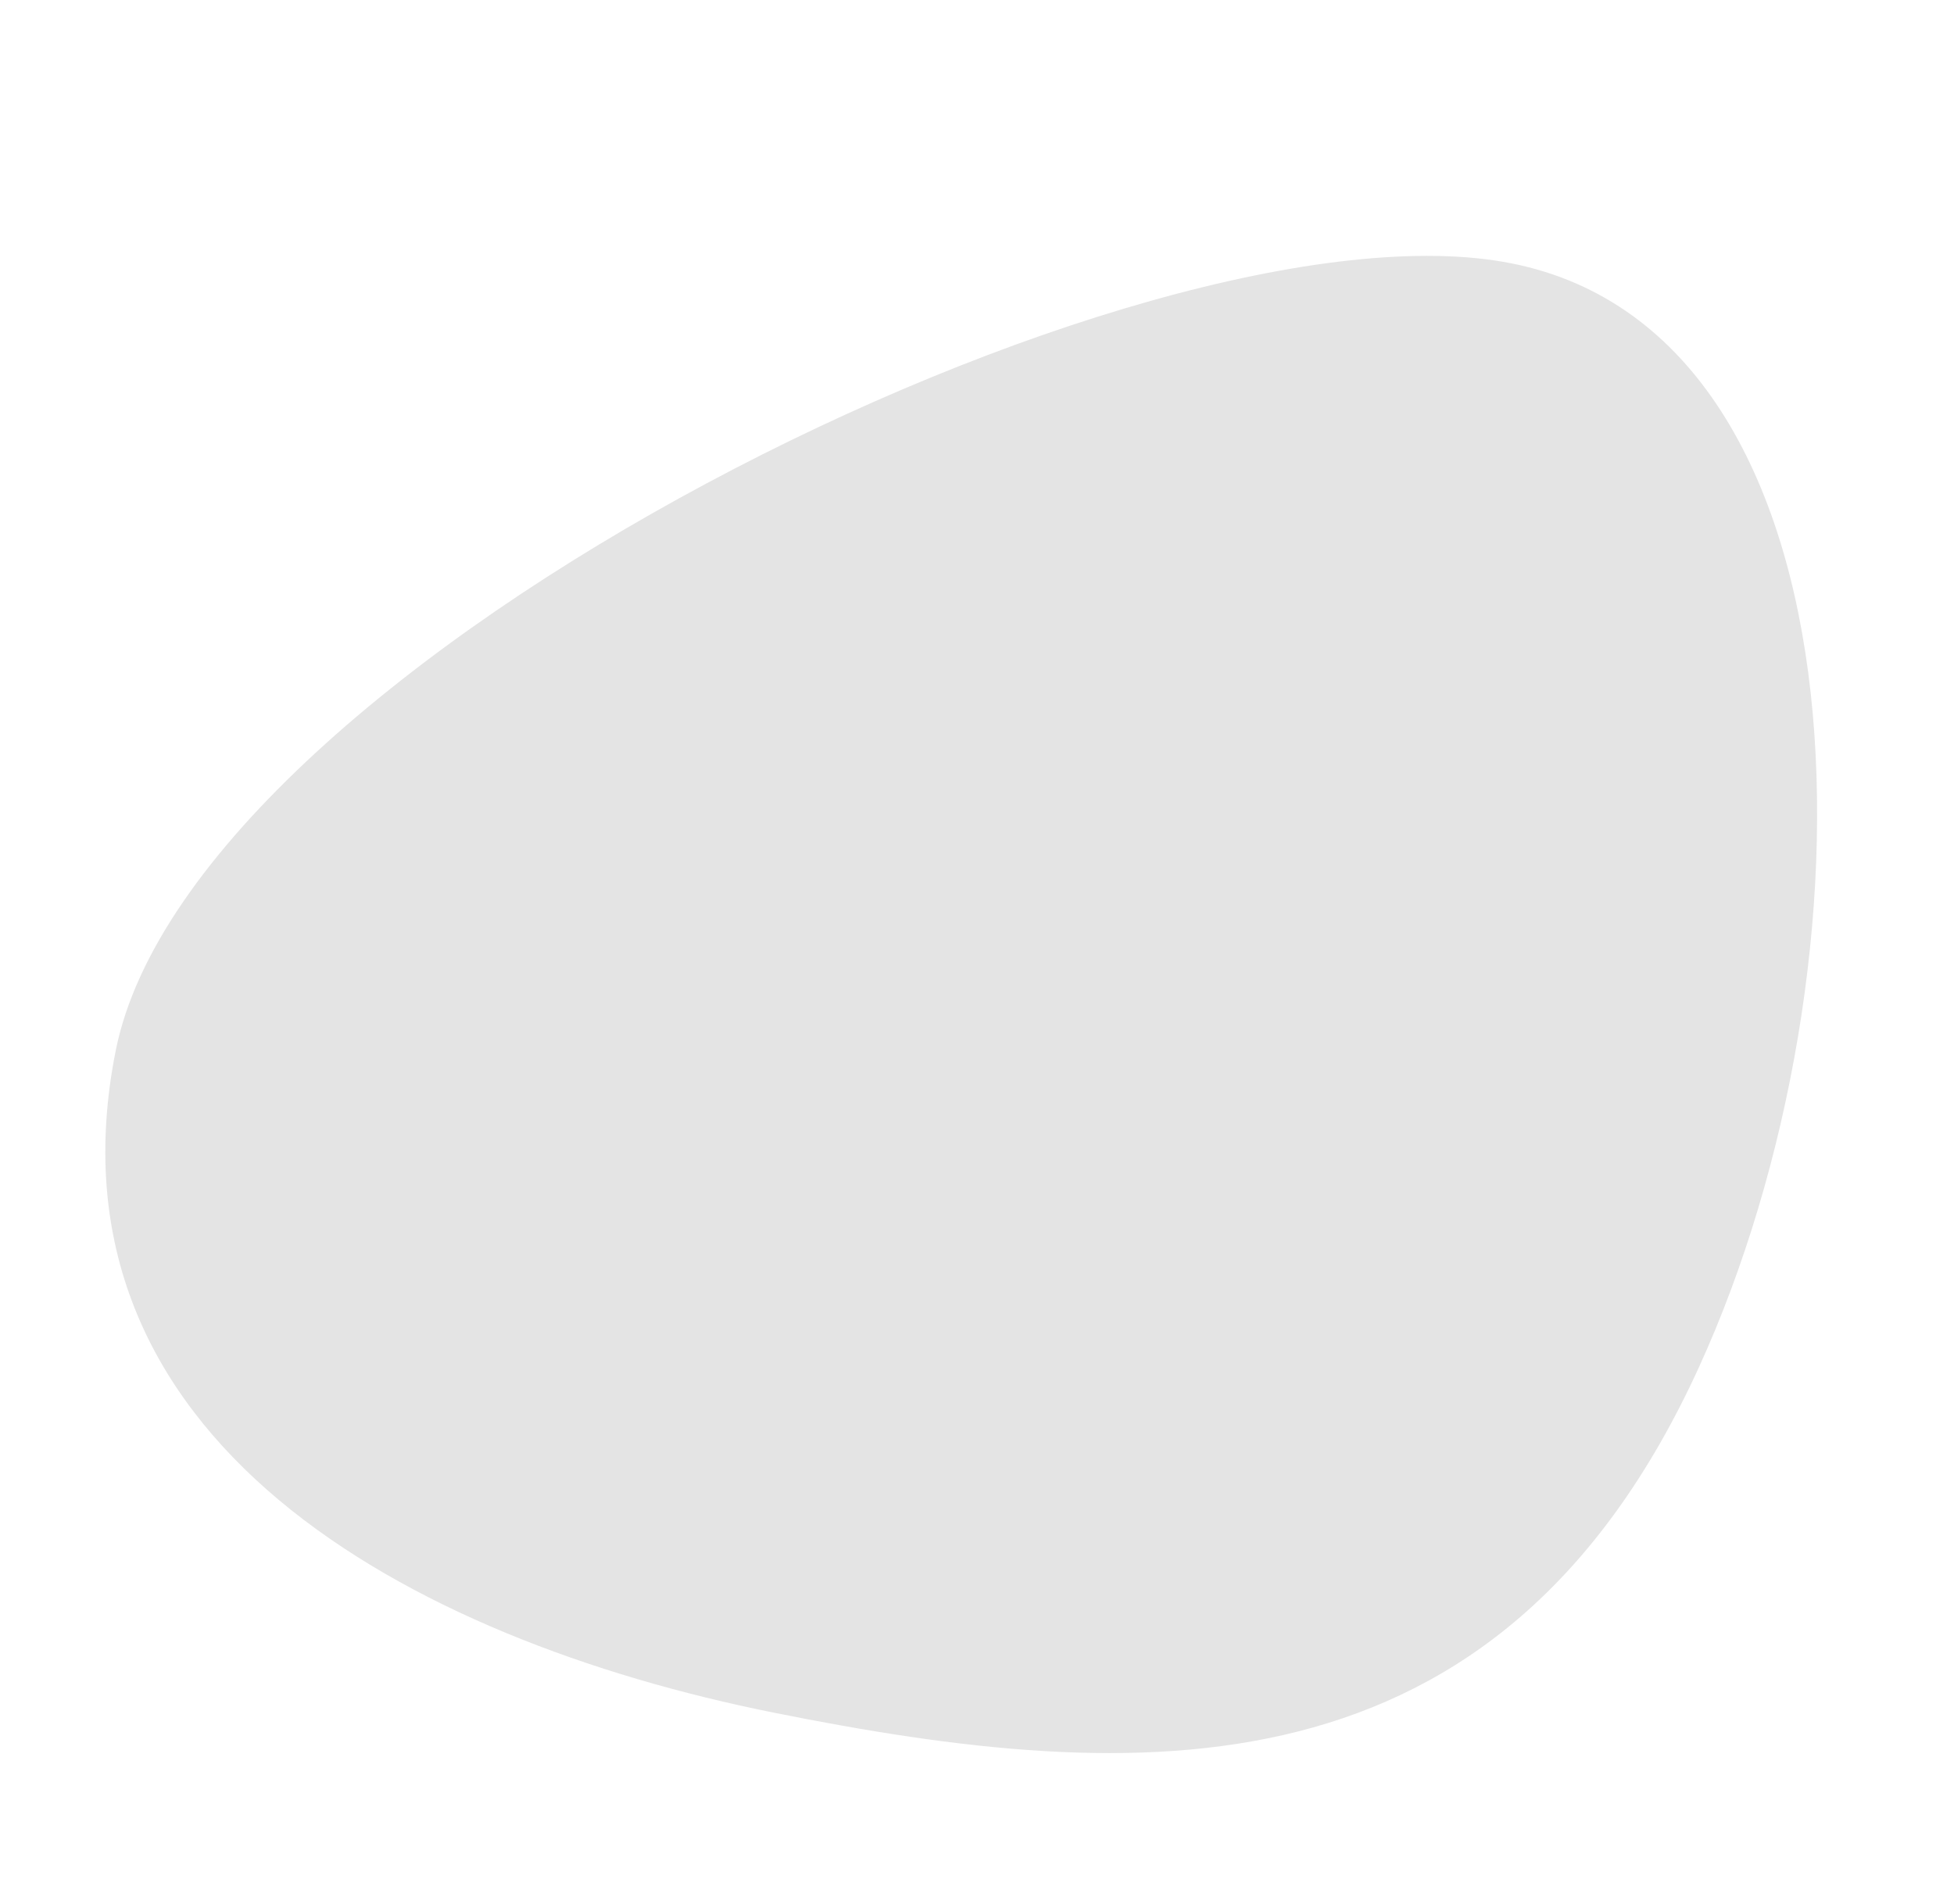 <?xml version="1.0" encoding="UTF-8"?> <svg xmlns="http://www.w3.org/2000/svg" width="78" height="76" viewBox="0 0 78 76" fill="none"> <path d="M67.808 54.6C59.828 72.038 45.444 71.286 30.886 68.365C16.329 65.444 1.506 57.453 4.623 41.92C7.74 26.387 45.8 7.595 60.358 10.517C74.915 13.438 75.11 38.641 67.808 54.6Z" fill="#E4E4E4"></path> </svg> 